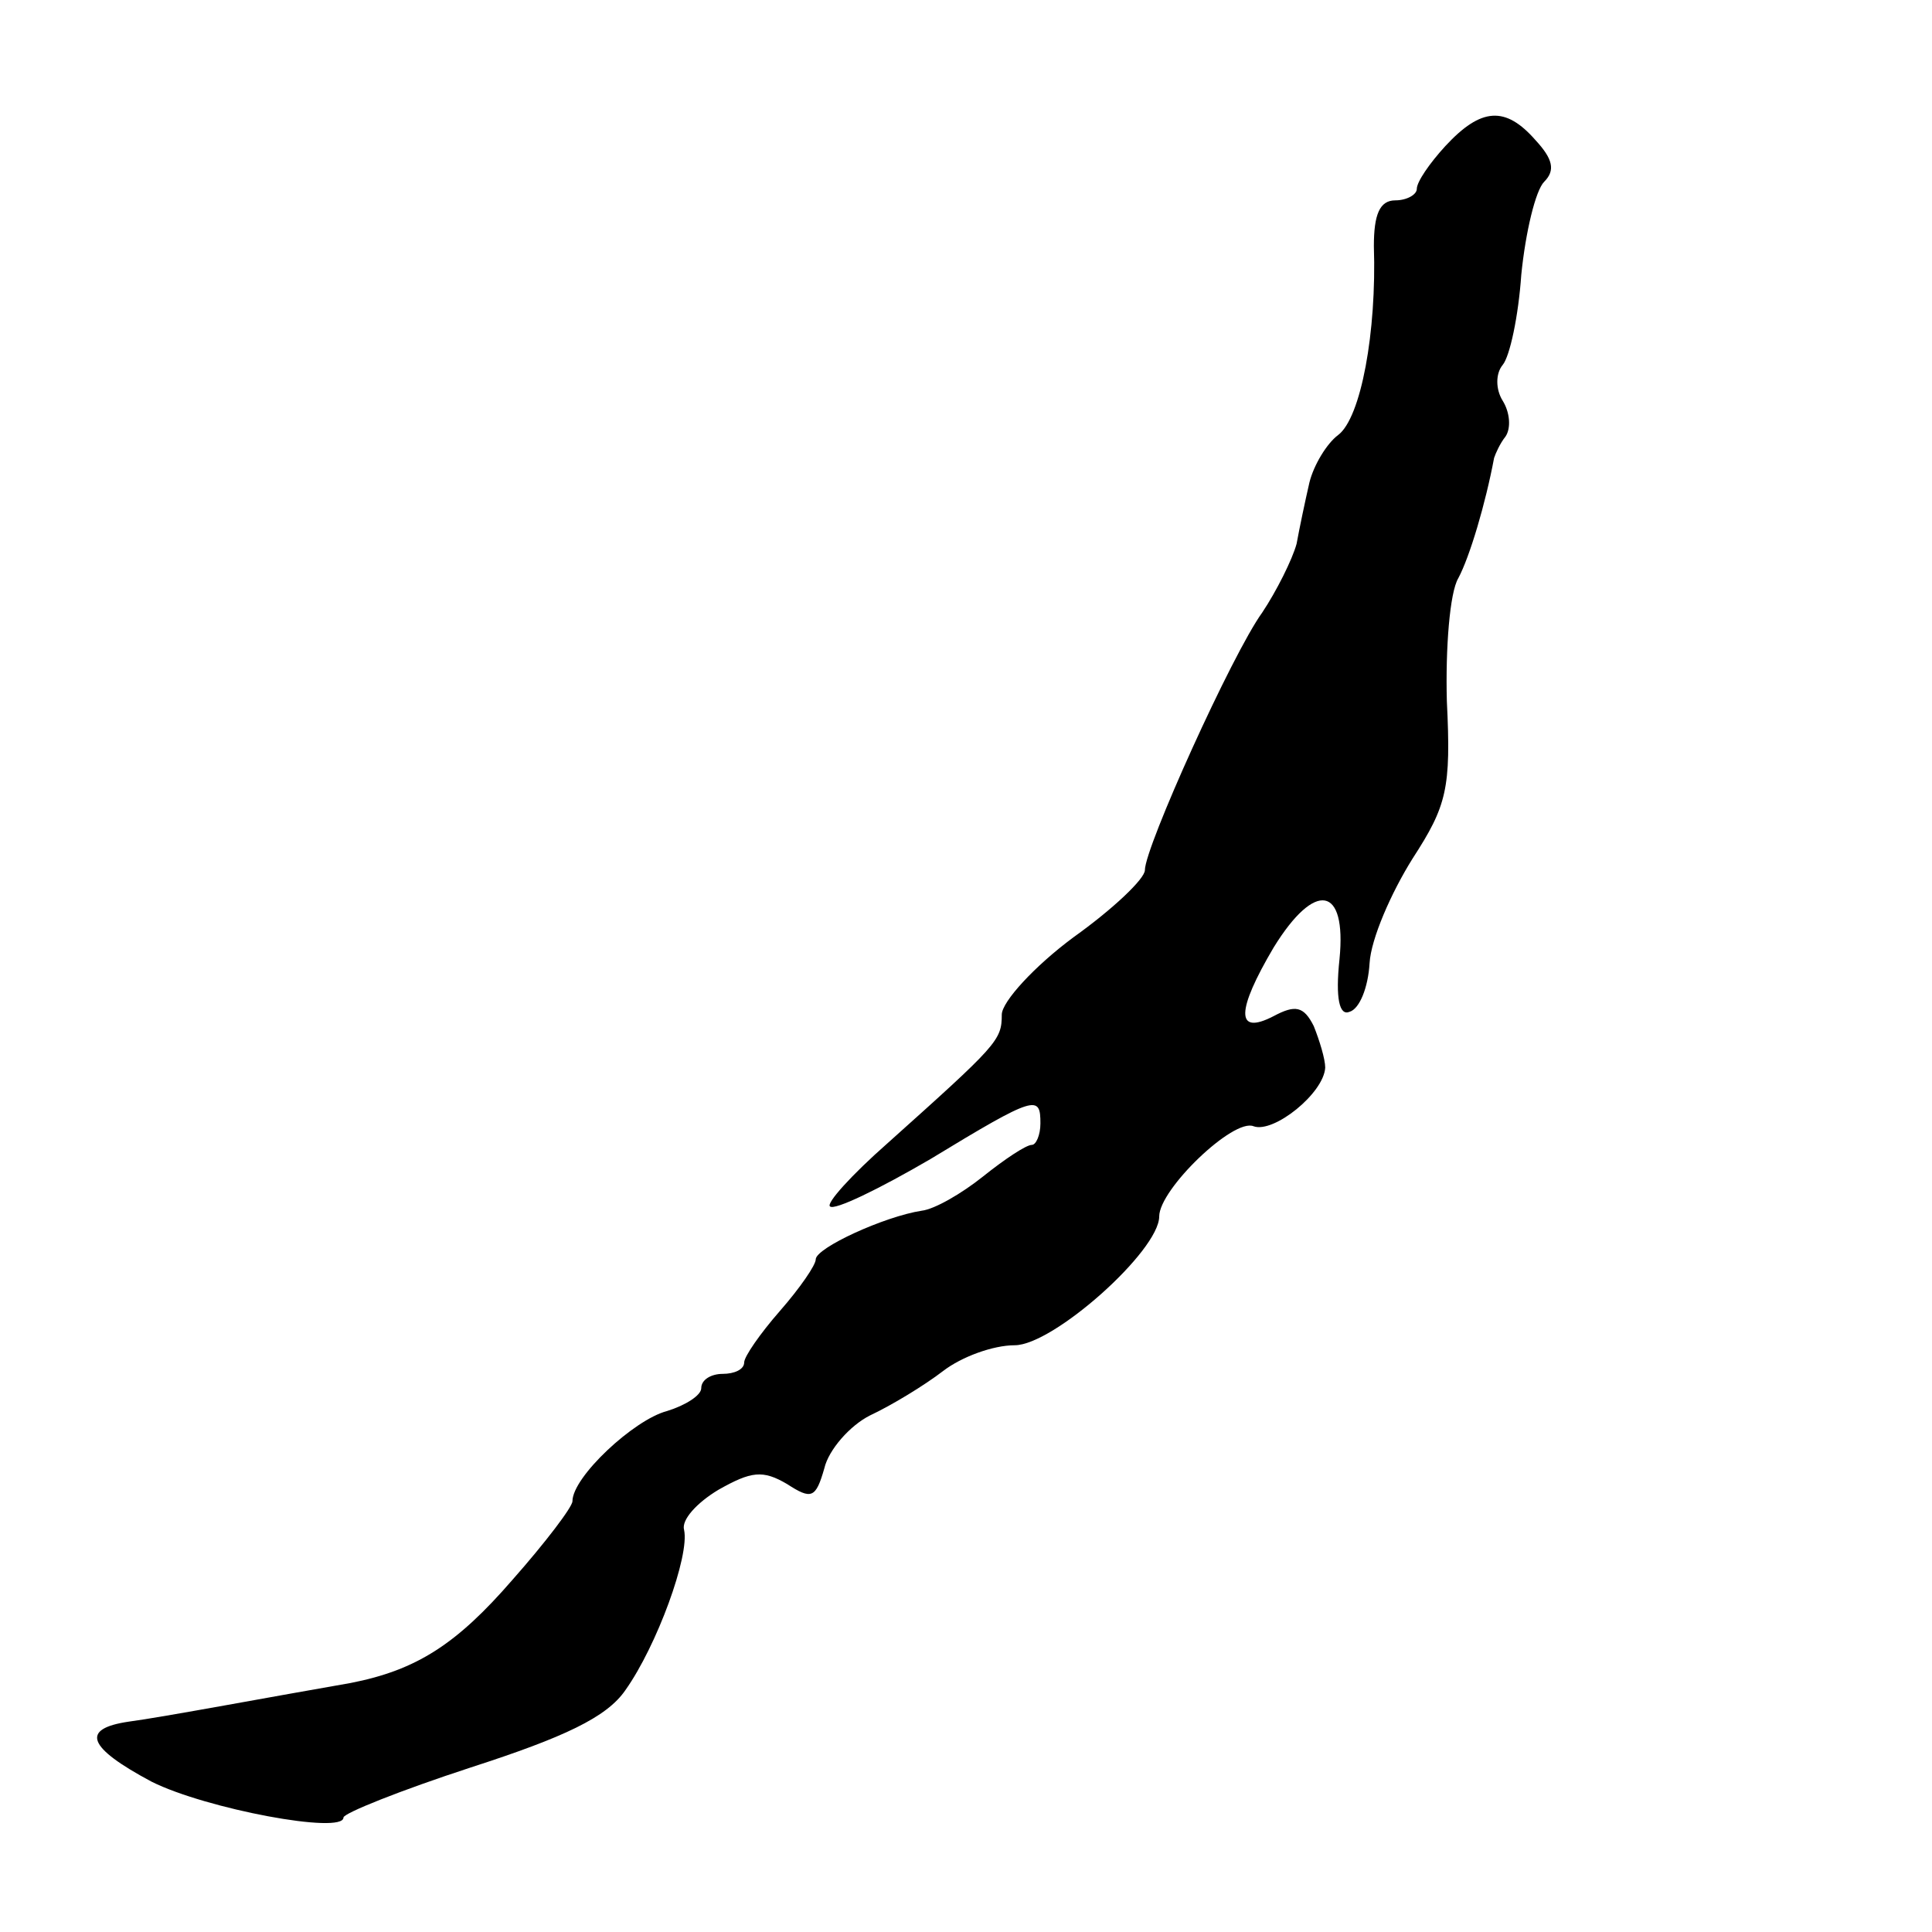 <?xml version="1.0" standalone="no"?>
<!DOCTYPE svg PUBLIC "-//W3C//DTD SVG 20010904//EN"
 "http://www.w3.org/TR/2001/REC-SVG-20010904/DTD/svg10.dtd">
<svg version="1.0" xmlns="http://www.w3.org/2000/svg"
 width="135pt" height="135pt" viewBox="0 0 135 135"
 preserveAspectRatio="xMidYMid meet">
<g transform="translate(0,135) scale(0.1,-0.1)"
fill="#000000" stroke="none">
<path d="M1010 1248 c-11 -12 -20 -25 -20 -30 0 -4 -7 -8 -15 -8 -11 0 -15
-10 -15 -32 2 -60 -9 -120 -25 -132 -8 -6 -17 -21 -20 -33 -3 -13 -7 -32 -9
-43 -3 -11 -14 -33 -24 -48 -21 -29 -82 -164 -82 -180 0 -6 -22 -27 -50 -47
-27 -20 -50 -45 -50 -54 0 -18 -3 -21 -80 -90 -25 -22 -43 -42 -40 -44 3 -3
34 12 70 33 74 45 77 45 77 25 0 -8 -3 -15 -6 -15 -4 0 -19 -10 -34 -22 -15
-12 -34 -23 -43 -24 -26 -4 -74 -26 -74 -34 0 -4 -11 -20 -25 -36 -14 -16 -25
-32 -25 -36 0 -5 -7 -8 -15 -8 -8 0 -15 -4 -15 -10 0 -5 -11 -12 -24 -16 -23
-6 -66 -46 -66 -63 0 -4 -19 -29 -42 -55 -39 -45 -67 -63 -113 -72 -52 -9
-132 -24 -155 -27 -34 -5 -29 -18 16 -42 38 -19 134 -37 134 -25 0 3 40 19 89
35 65 21 95 35 108 54 22 31 45 94 41 112 -2 7 9 19 24 28 23 13 31 14 48 4
17 -11 20 -10 26 11 3 13 18 30 32 37 15 7 38 21 51 31 13 10 35 18 50 18 27
0 101 66 101 90 0 19 52 69 66 63 14 -5 49 23 50 41 0 6 -4 19 -8 29 -7 14
-13 15 -28 7 -27 -14 -26 4 0 48 29 47 51 43 46 -8 -3 -28 0 -40 7 -37 7 2 13
17 14 34 1 17 15 49 30 73 24 37 27 49 24 110 -1 37 2 76 8 86 8 15 19 52 25
84 1 3 4 10 8 15 4 6 3 17 -2 25 -5 8 -5 19 0 25 5 6 11 34 13 63 3 30 10 59
16 65 8 8 6 16 -6 29 -21 24 -38 23 -63 -4z"/>
</g>
</svg>
